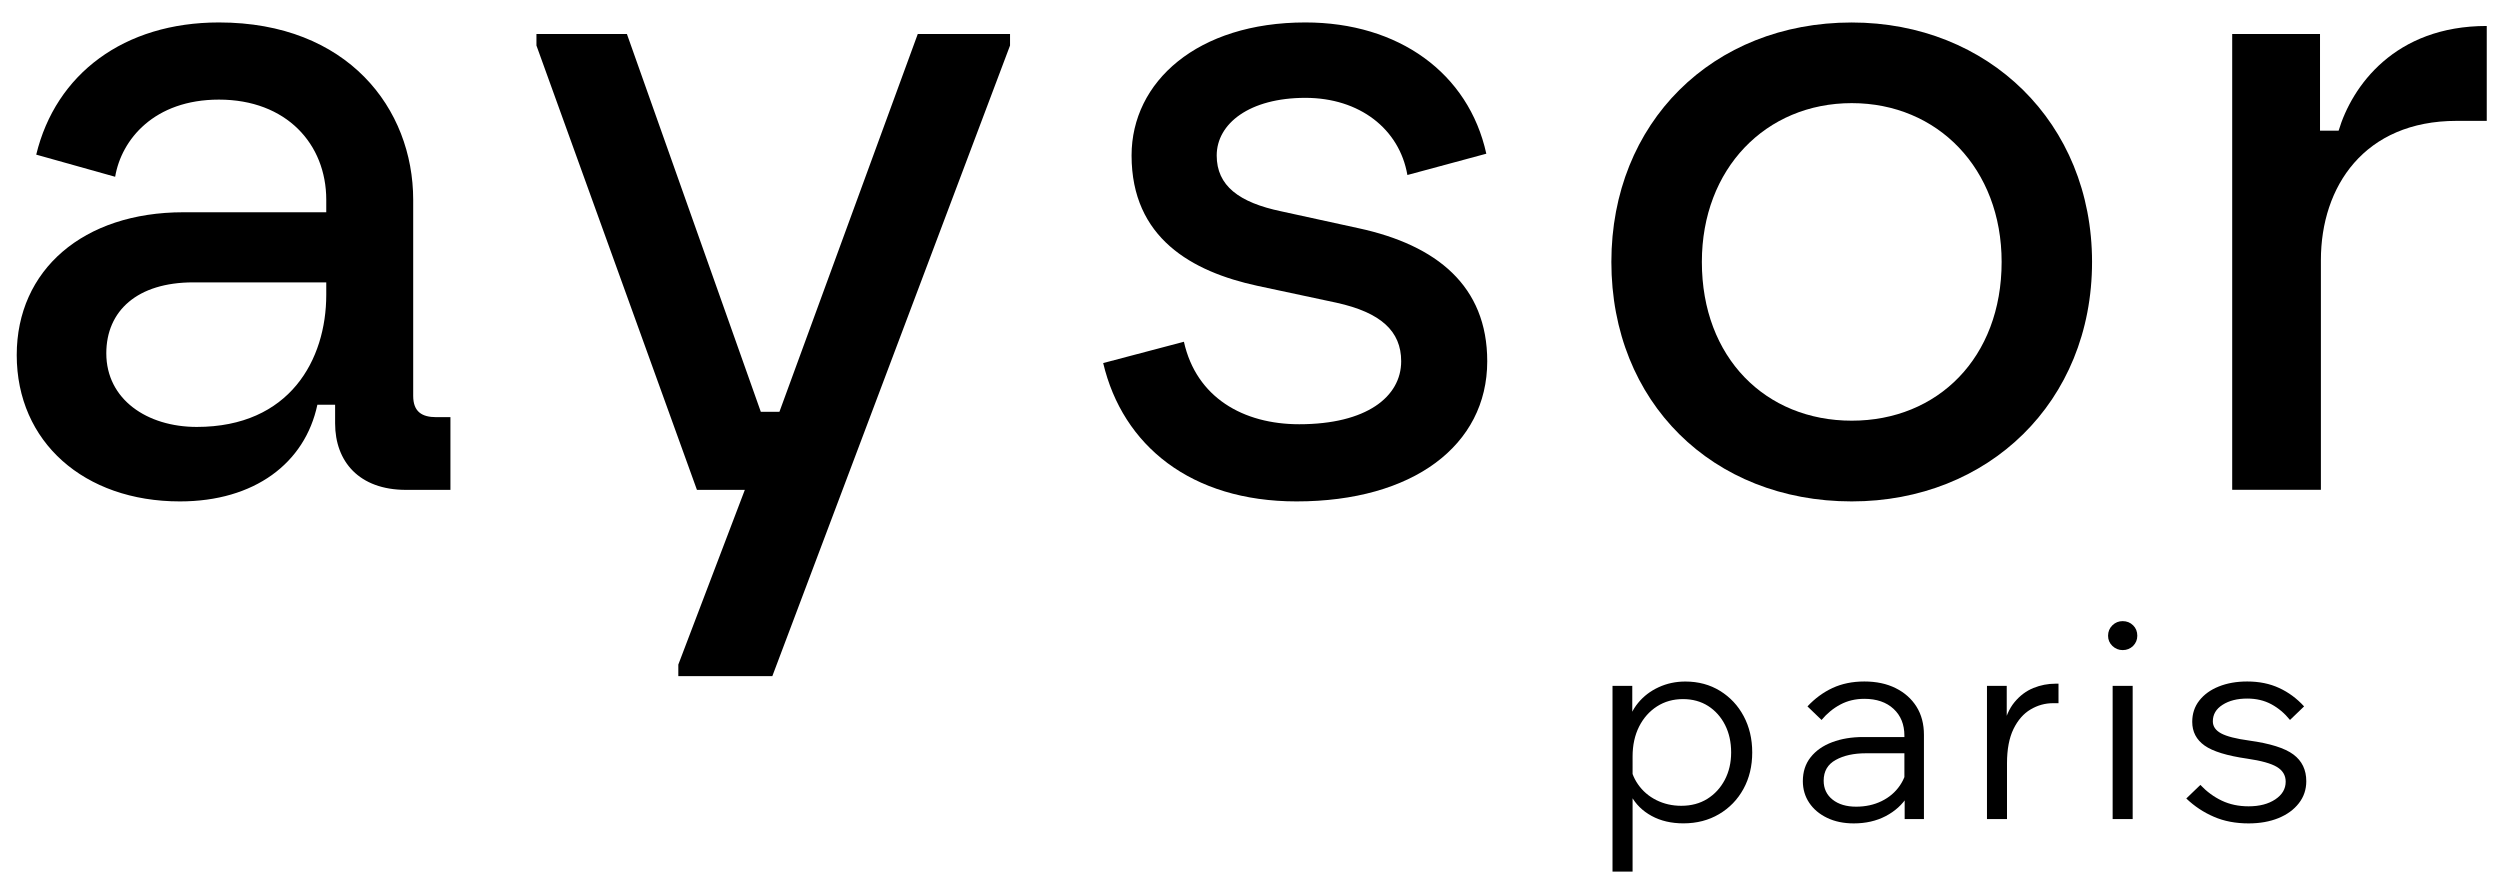 <?xml version="1.0" encoding="utf-8"?>
<!-- Generator: Adobe Illustrator 28.0.0, SVG Export Plug-In . SVG Version: 6.00 Build 0)  -->
<svg version="1.0" id="Calque_1" xmlns="http://www.w3.org/2000/svg" xmlns:xlink="http://www.w3.org/1999/xlink" x="0px" y="0px"
	 viewBox="0 0 567.95 200.04" style="enable-background:new 0 0 567.95 200.04;" xml:space="preserve">
<g>
	<g>
		<path d="M370.88,198.01h-4.55v-42.2h4.49v9.17h-1.11c0.37-2.01,1.18-3.77,2.43-5.29c1.25-1.52,2.81-2.71,4.68-3.57
			c1.87-0.86,3.88-1.29,6.06-1.29c2.95,0,5.58,0.71,7.87,2.12c2.3,1.42,4.09,3.33,5.38,5.75c1.29,2.42,1.94,5.17,1.94,8.24
			c0,3.12-0.67,5.88-2,8.3c-1.33,2.42-3.18,4.33-5.54,5.72s-5.05,2.09-8.09,2.09c-2.75,0-5.16-0.56-7.23-1.69
			c-2.07-1.13-3.63-2.67-4.67-4.61c-1.05-1.95-1.43-4.13-1.14-6.55l0.86-1.23c0.16,1.93,0.78,3.66,1.85,5.2
			c1.07,1.54,2.46,2.74,4.18,3.6c1.72,0.86,3.61,1.29,5.66,1.29c2.25,0,4.22-0.52,5.91-1.57c1.68-1.05,3-2.48,3.97-4.31
			c0.96-1.83,1.45-3.91,1.45-6.24c0-2.34-0.46-4.42-1.38-6.24c-0.92-1.82-2.21-3.26-3.84-4.31c-1.64-1.04-3.55-1.57-5.72-1.57
			c-2.21,0-4.18,0.55-5.91,1.66c-1.72,1.11-3.08,2.64-4.06,4.58c-0.98,1.95-1.48,4.21-1.48,6.8V198.01z"/>
		<path d="M421.14,187.06c-2.3,0-4.32-0.42-6.06-1.26c-1.74-0.84-3.1-1.98-4.06-3.42c-0.96-1.43-1.45-3.08-1.45-4.92
			c0-2.13,0.59-3.95,1.78-5.44c1.19-1.5,2.82-2.63,4.89-3.41c2.07-0.78,4.42-1.17,7.04-1.17h9.97v3.69h-9.35
			c-2.75,0-5.04,0.5-6.86,1.51c-1.83,1.01-2.74,2.57-2.74,4.71c0,1.8,0.68,3.24,2.03,4.31s3.14,1.6,5.35,1.6
			c2.13,0,4.06-0.42,5.78-1.26c1.72-0.84,3.11-2.02,4.15-3.54c1.05-1.52,1.63-3.26,1.75-5.23l1.85,1.05c0,2.46-0.61,4.66-1.82,6.58
			s-2.88,3.44-5.01,4.55C426.27,186.51,423.85,187.06,421.14,187.06z M437.07,186.08h-4.37v-5.91l-0.06-1.72v-11.32
			c0-2.54-0.82-4.57-2.46-6.09c-1.64-1.52-3.86-2.28-6.64-2.28c-2.01,0-3.82,0.43-5.44,1.29s-3.04,2.03-4.28,3.51l-3.2-3.08
			c1.68-1.8,3.58-3.2,5.69-4.18c2.11-0.98,4.52-1.48,7.23-1.48s5.08,0.5,7.11,1.51c2.03,1.01,3.61,2.41,4.74,4.21
			c1.13,1.8,1.69,3.94,1.69,6.4V186.08z"/>
		<path d="M467.65,155.32v4.43h-1.23c-1.81,0-3.51,0.47-5.11,1.42c-1.6,0.94-2.89,2.42-3.88,4.43c-0.98,2.01-1.48,4.61-1.48,7.81
			v12.67h-4.55v-30.27h4.49v9.6h-0.8c0.49-2.46,1.35-4.43,2.58-5.91s2.65-2.54,4.28-3.2c1.62-0.66,3.29-0.98,5.01-0.98H467.65z"/>
		<path d="M482.23,147.69c-0.9,0-1.68-0.32-2.34-0.95c-0.66-0.64-0.98-1.4-0.98-2.31c0-0.94,0.33-1.73,0.98-2.37
			c0.66-0.64,1.43-0.95,2.34-0.95c0.94,0,1.73,0.32,2.37,0.95s0.95,1.42,0.95,2.37c0,0.9-0.32,1.67-0.95,2.31
			C483.96,147.37,483.17,147.69,482.23,147.69z M484.5,186.08h-4.55v-30.27h4.55V186.08z"/>
		<path d="M496.68,181.4l3.2-3.08c1.44,1.52,3.05,2.71,4.86,3.57c1.8,0.86,3.83,1.29,6.09,1.29c2.46,0,4.48-0.52,6.06-1.57
			c1.58-1.05,2.37-2.39,2.37-4.03c0-1.44-0.67-2.55-2-3.35c-1.33-0.8-3.58-1.42-6.74-1.88c-4.59-0.66-7.82-1.65-9.69-2.98
			c-1.87-1.33-2.8-3.13-2.8-5.38c0-1.85,0.53-3.46,1.6-4.83s2.54-2.44,4.43-3.2c1.89-0.76,4.04-1.14,6.46-1.14
			c2.71,0,5.13,0.49,7.26,1.48c2.13,0.98,4.02,2.38,5.66,4.18l-3.2,3.08c-1.23-1.52-2.65-2.71-4.24-3.57
			c-1.6-0.86-3.42-1.29-5.48-1.29c-2.26,0-4.12,0.47-5.6,1.42c-1.48,0.94-2.21,2.19-2.21,3.75c0,1.15,0.62,2.06,1.88,2.74
			s3.37,1.22,6.37,1.63c4.76,0.66,8.11,1.71,10.06,3.17c1.95,1.46,2.92,3.48,2.92,6.06c0,1.89-0.56,3.56-1.69,5.01
			c-1.13,1.46-2.68,2.58-4.64,3.38c-1.97,0.8-4.22,1.2-6.77,1.2c-2.95,0-5.59-0.5-7.9-1.51
			C500.61,184.55,498.53,183.17,496.68,181.4z"/>
	</g>
	<g>
		<path d="M3.8,80.66c0-19.34,15.11-32.44,37.88-32.44h32.44V45.4c0-12.69-9.07-22.77-24.38-22.77c-14.71,0-22.16,9.07-23.58,17.53
			L8.23,35.13C12.66,16.79,28.18,5.1,49.74,5.1c29.22,0,44.13,19.54,44.13,40.3v44.53c0,3.63,2.01,4.84,5.24,4.84h3.22v16.52H92.25
			c-10.68,0-16.12-6.45-16.12-15.11v-4.23H72.1c-2.82,13.3-14.31,21.96-31.23,21.96C19.11,113.91,3.8,100.41,3.8,80.66z M44.7,96.99
			c21.16,0,29.42-15.31,29.42-30.02v-2.82H43.9c-12.69,0-19.75,6.45-19.75,16.12C24.15,90.74,33.42,96.99,44.7,96.99z"/>
		<path d="M121.87,10.34V7.72h20.55l30.42,85.83h4.23l31.43-85.83h20.96v2.62l-54,143.26h-21.36v-2.62l15.11-39.69h-10.88
			L121.87,10.34z"/>
		<path d="M250.62,82.48l18.34-4.84c2.82,12.69,13.5,18.74,26.19,18.74c15.31,0,23.17-6.25,23.17-14.31
			c0-6.85-4.63-11.08-14.71-13.3l-17.93-3.83c-14.91-3.22-28.61-10.88-28.61-29.62c0-16.72,14.91-30.22,39.49-30.22
			c21.16,0,37.07,11.49,41.1,29.82l-17.93,4.84c-1.81-10.48-10.88-17.53-23.17-17.53c-12.69,0-20.15,5.84-20.15,13.1
			c0,6.85,5.04,10.68,14.71,12.69l17.53,3.83c17.73,3.83,29.22,13.1,29.22,30.22c0,19.14-16.93,31.84-43.32,31.84
			C270.57,113.91,255.05,101.22,250.62,82.48z"/>
		<path d="M366.07,59.51c0-31.63,22.97-54.4,54.6-54.4c31.03,0,54.6,22.77,54.6,54.4c0,31.84-23.57,54.4-54.6,54.4
			C389.04,113.91,366.07,91.34,366.07,59.51z M420.68,95.57c19.54,0,34.05-14.31,34.05-36.07c0-21.16-14.51-36.07-34.05-36.07
			s-34.05,14.91-34.05,36.07C386.62,81.27,401.13,95.57,420.68,95.57z"/>
		<path d="M507.11,7.72h19.95v21.96h4.23c3.02-10.07,12.69-23.78,33.65-23.78v21.56h-6.85c-20.96,0-30.83,14.91-30.83,31.63v52.19
			h-20.15V7.72z"/>
	</g>
</g>
</svg>
